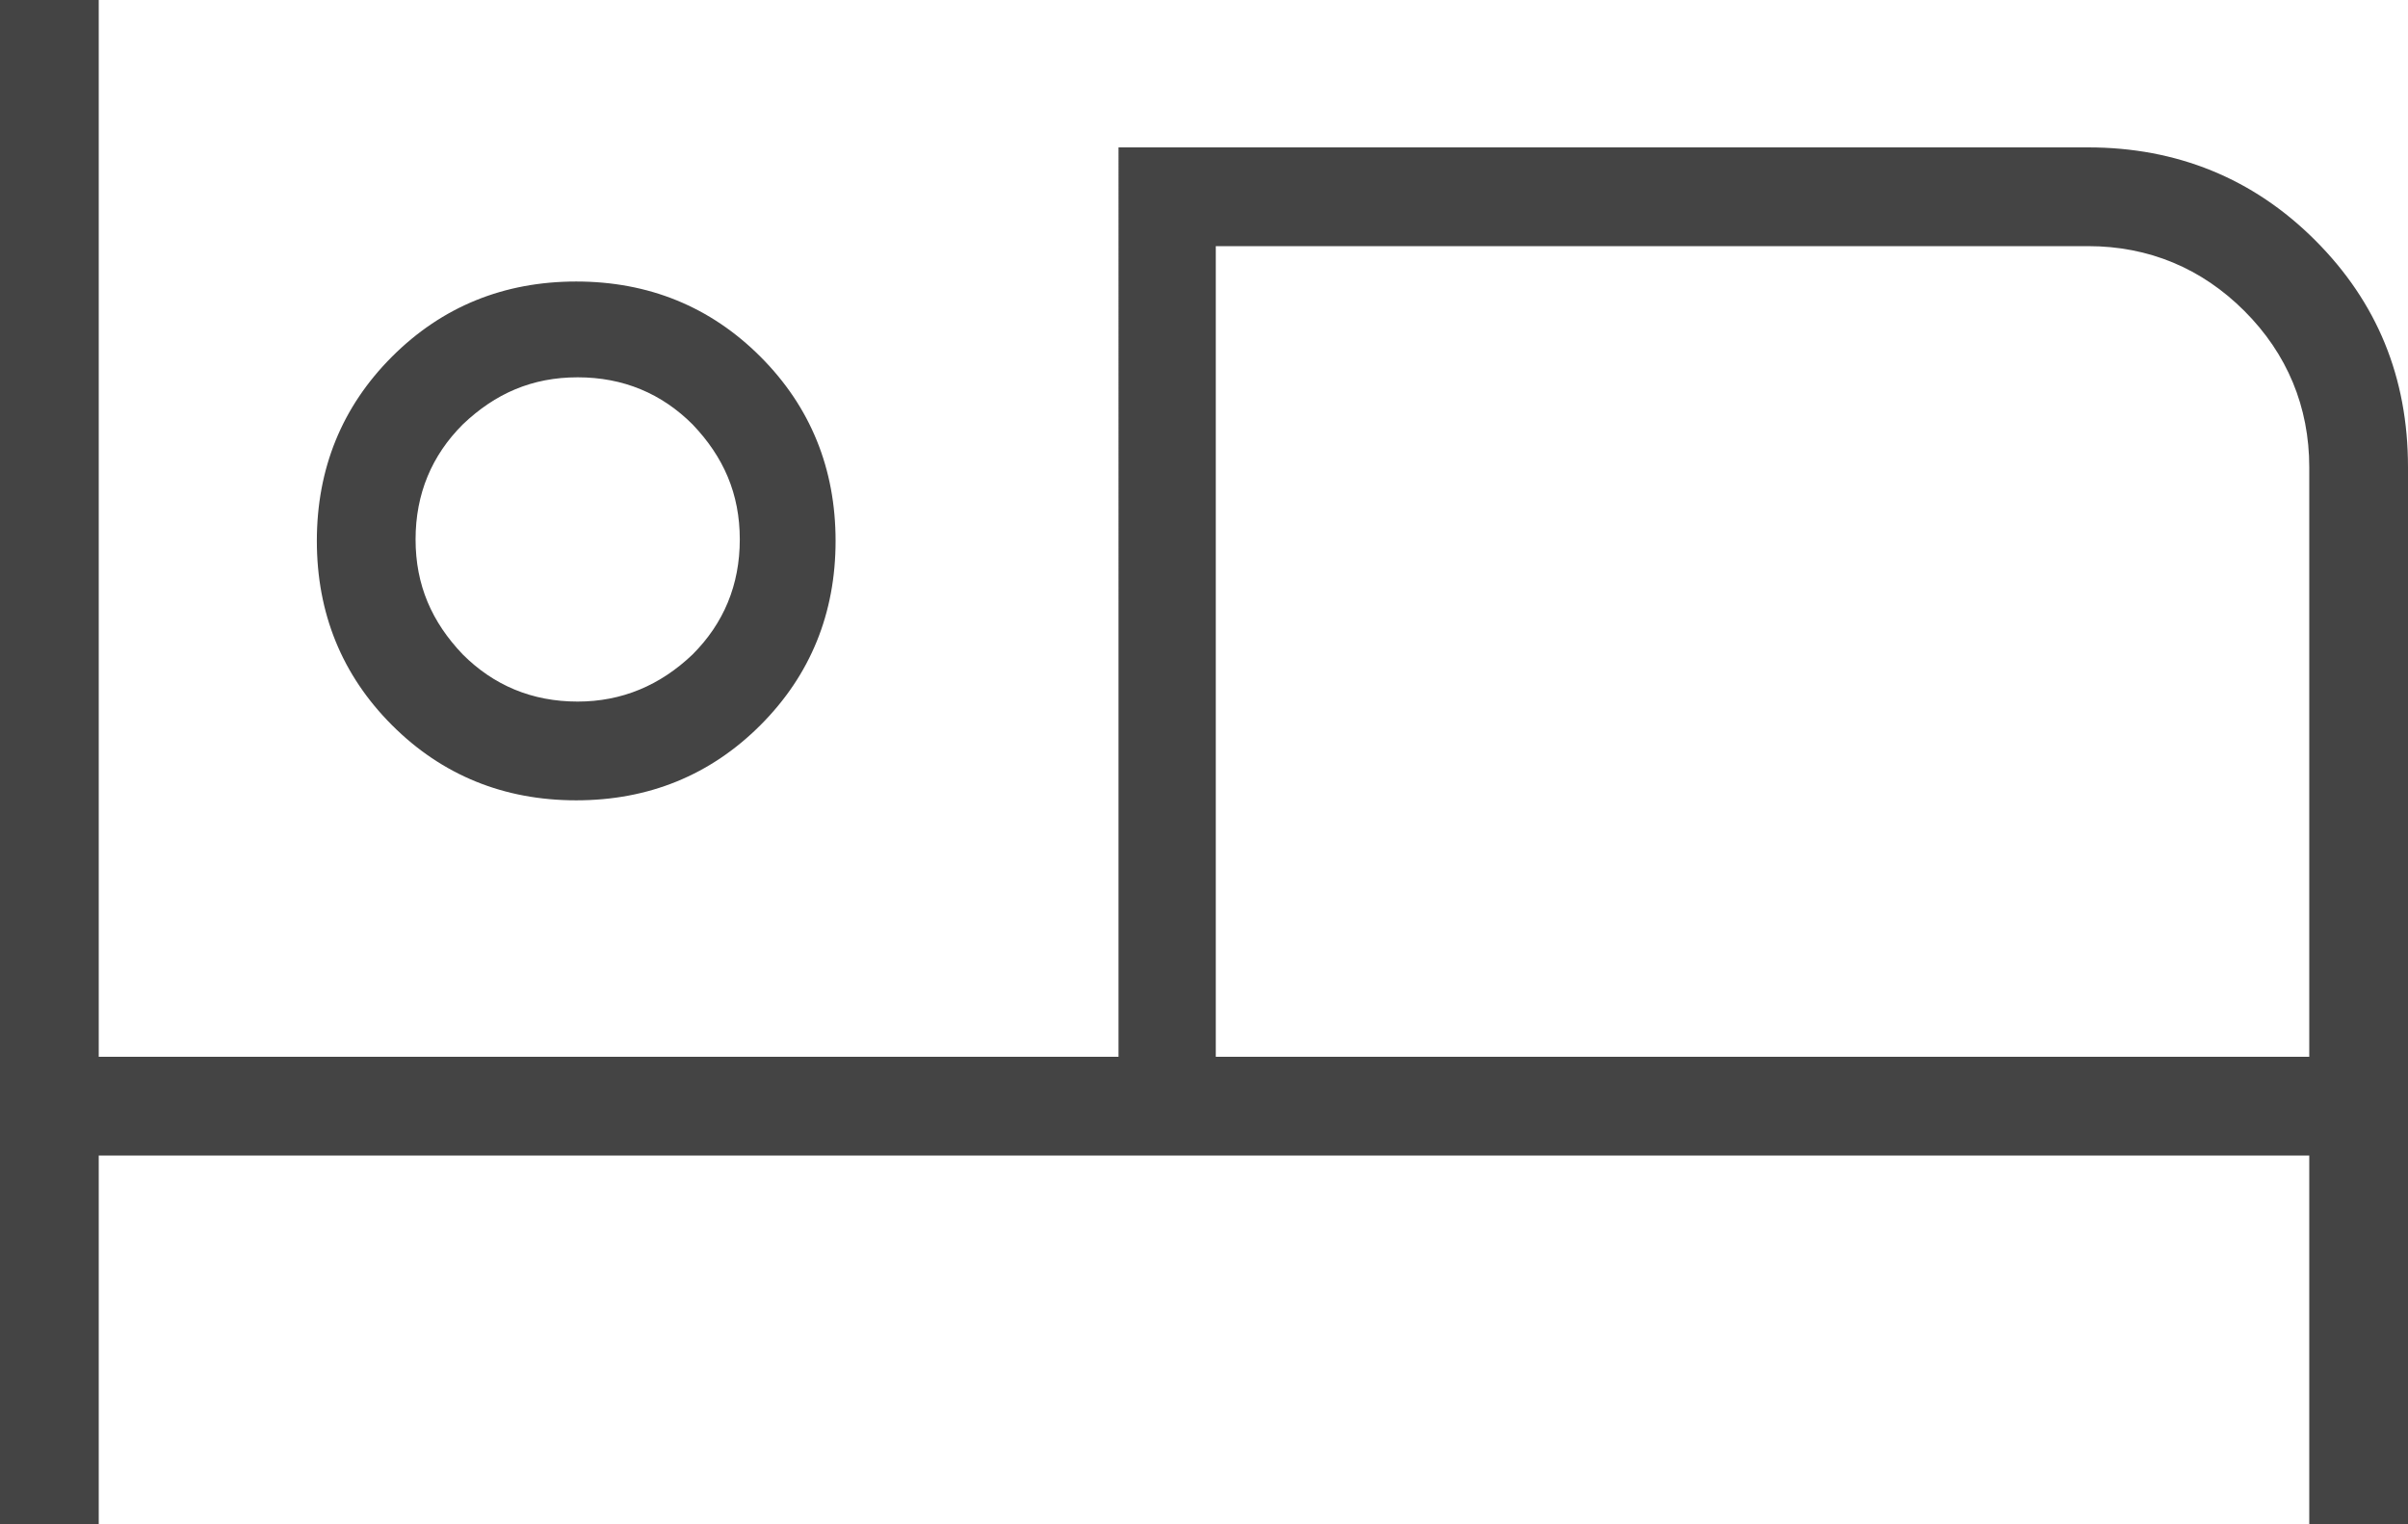 <?xml version="1.0" encoding="UTF-8"?><svg id="Layer_2" xmlns="http://www.w3.org/2000/svg" viewBox="0 0 16.34 10.34"><defs><style>.cls-1{fill:#444;}</style></defs><g id="Layer_1-2"><g id="uuid-d8fea1b4-dc5b-4b2b-b4b7-2cb92bd608cb"><path class="cls-1" d="M0,10.33V0h.67v7.17h6.92V1h6.58c.6,0,1.12.21,1.54.63.42.42.63.93.63,1.54v7.17h-.67v-2.5H.67v2.5h-.67ZM3.91,5.43c-.49,0-.91-.17-1.25-.51s-.51-.76-.51-1.25.17-.91.51-1.25.76-.51,1.25-.51.91.17,1.25.51c.34.34.51.76.51,1.25s-.17.91-.51,1.25-.76.51-1.25.51ZM8.25,7.17h7.42V3.17c0-.41-.15-.77-.44-1.06s-.65-.44-1.06-.44h-5.92v5.5ZM3.92,4.76c.3,0,.56-.11.78-.32.21-.21.32-.47.32-.78s-.11-.56-.32-.78c-.21-.21-.47-.32-.78-.32s-.56.11-.78.32c-.21.21-.32.47-.32.78s.11.56.32.78c.21.21.47.32.78.32ZM8.25,1.67v5.5V1.67Z"/></g></g></svg>